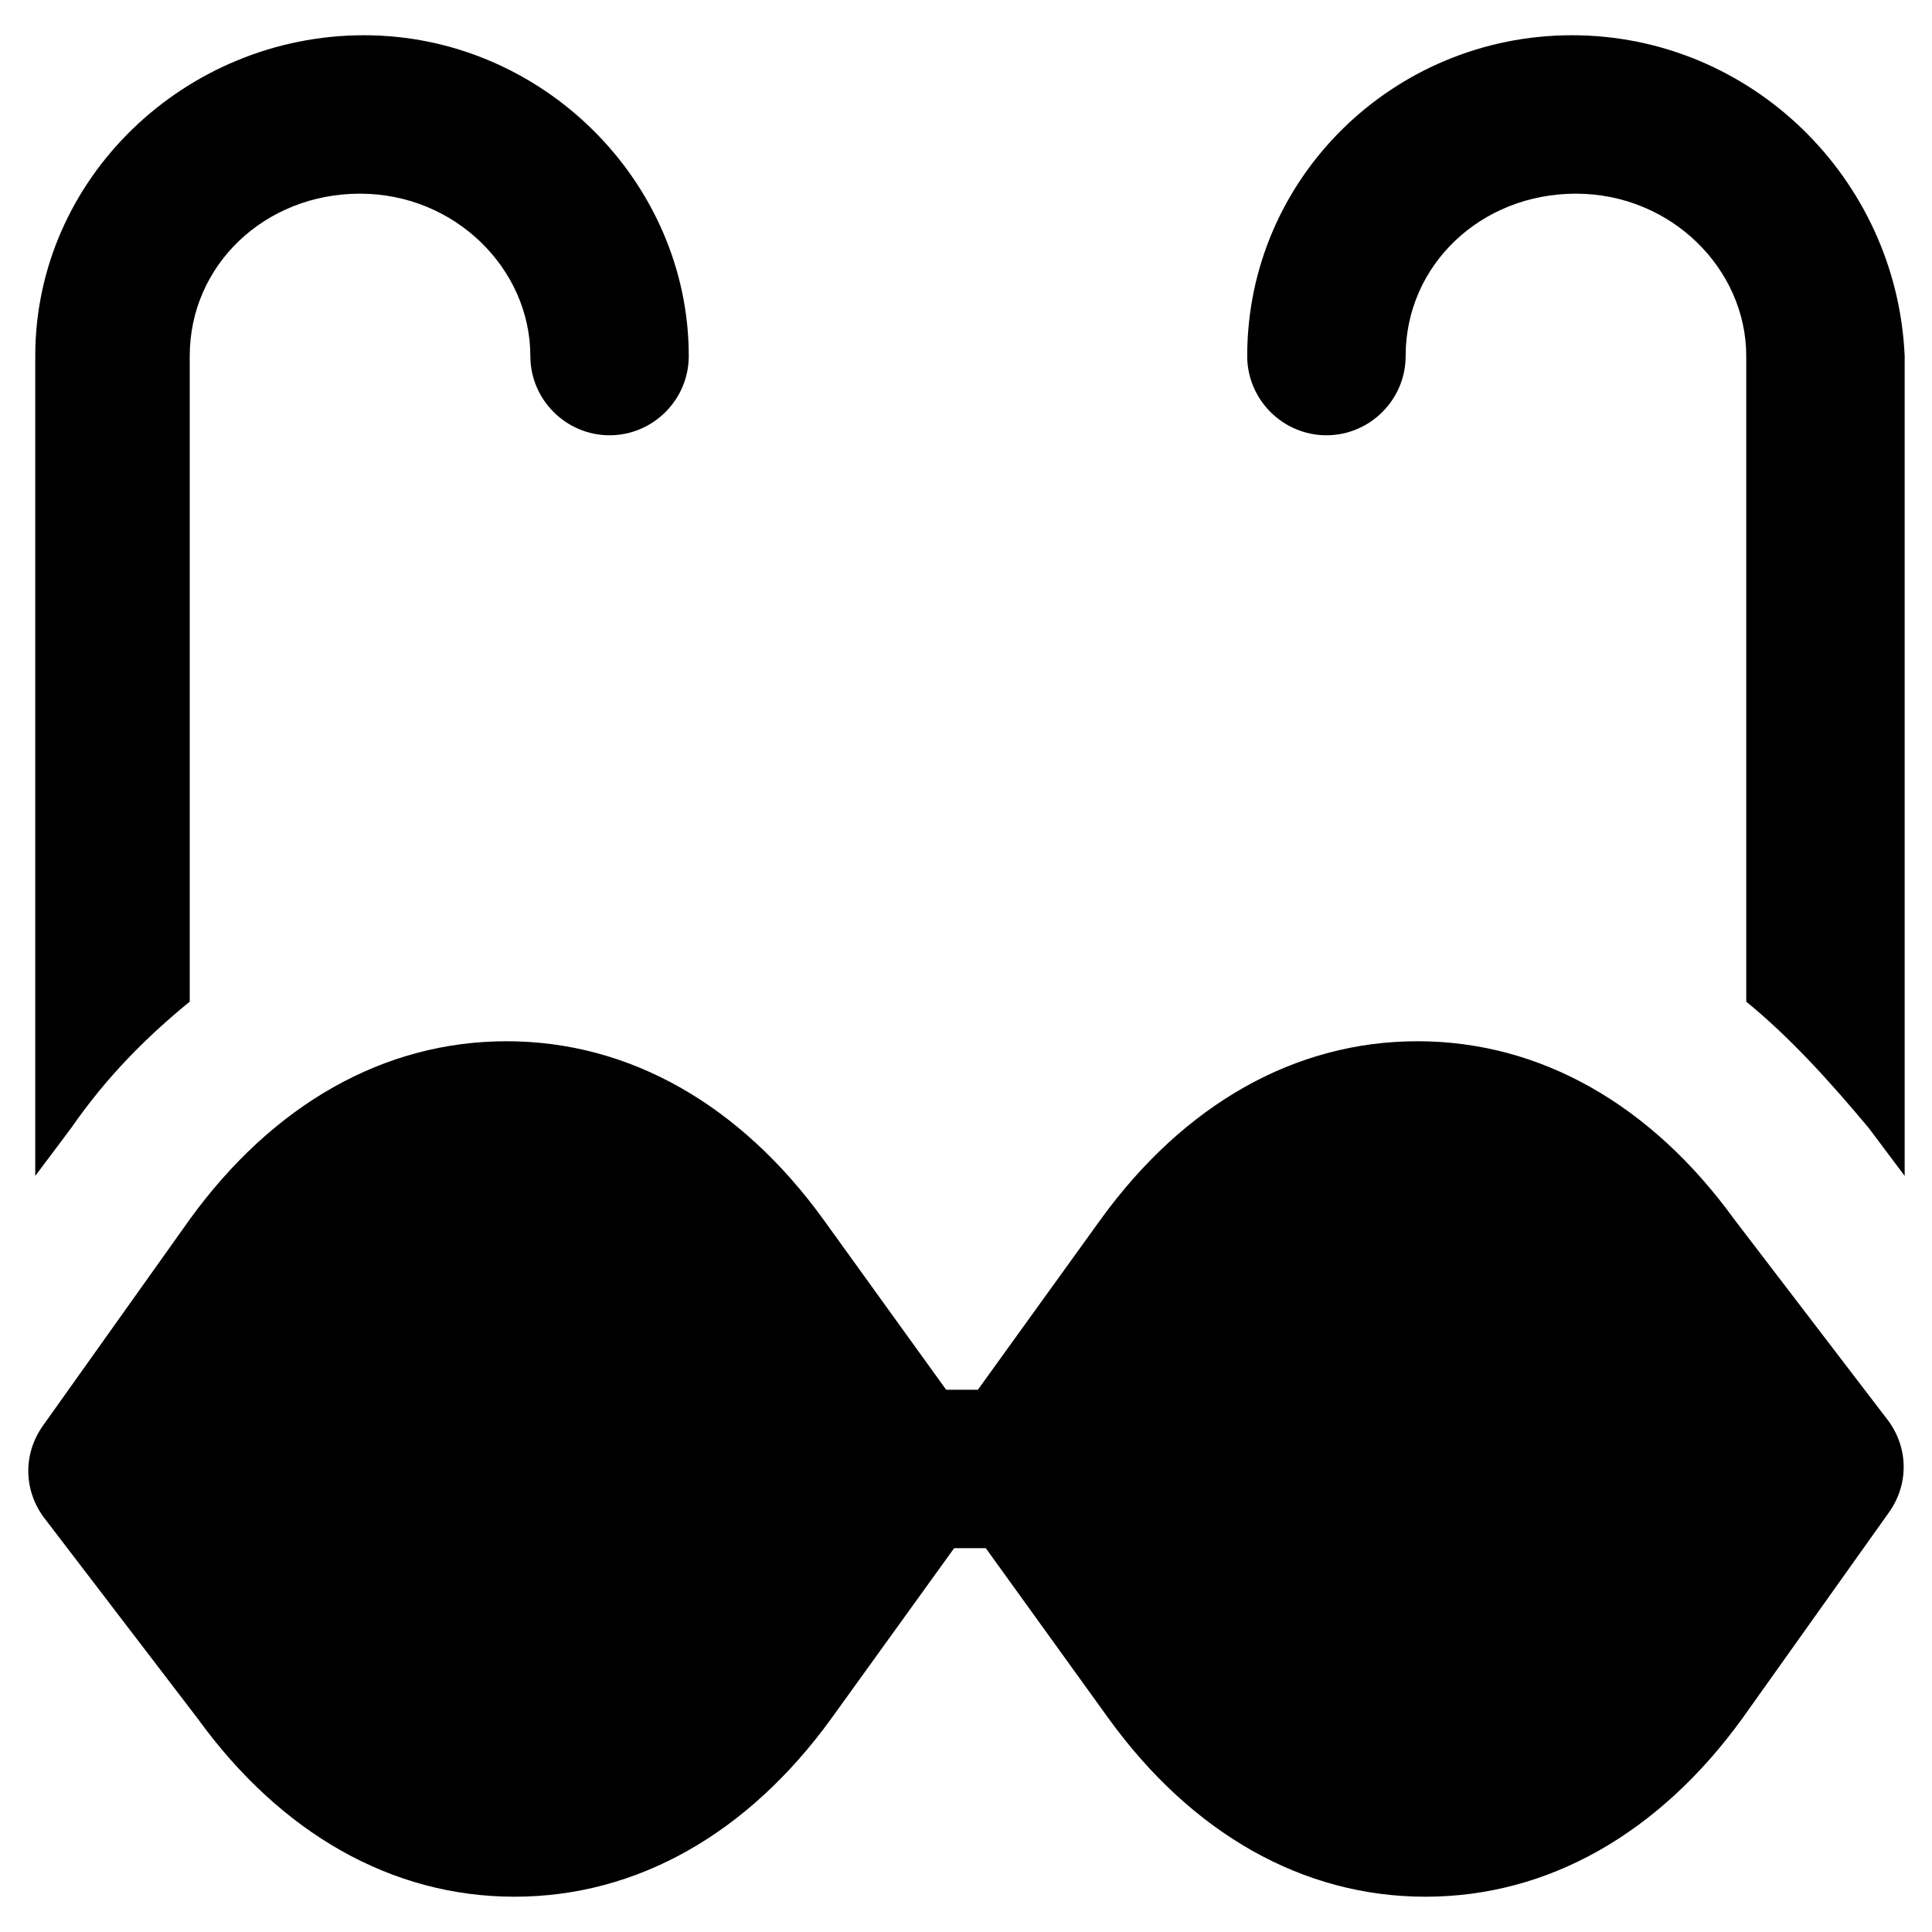 <?xml version="1.0" encoding="UTF-8"?>
<!-- Uploaded to: SVG Repo, www.svgrepo.com, Generator: SVG Repo Mixer Tools -->
<svg fill="#000000" width="800px" height="800px" version="1.1" viewBox="144 144 512 512" xmlns="http://www.w3.org/2000/svg">
 <g>
  <path d="m603.62 467.17c-22.043-30.438-51.43-47.23-83.969-47.23-32.539 0-61.926 16.793-83.969 47.23l-32.539 45.133h-8.398l-32.539-45.133c-22.043-30.438-51.43-47.23-83.969-47.23-32.539 0-61.926 16.793-83.969 47.23l-38.836 54.578c-5.246 7.348-5.246 16.793 0 24.141l40.941 53.531c22.043 30.438 51.43 47.23 83.969 47.23s61.926-16.793 83.969-47.23l32.539-45.133h8.398l32.539 45.133c22.043 30.438 51.43 47.23 83.969 47.23 32.539 0 61.926-16.793 83.969-47.23l38.836-54.578c5.246-7.348 5.246-16.793 0-24.141z"/>
  <path d="m560.59 153.34c-47.23 0-86.066 37.785-86.066 85.02 0 11.547 9.445 20.992 20.992 20.992s20.992-9.445 20.992-20.992c0-24.141 19.941-43.035 45.133-43.035 25.191 0 45.133 19.941 45.133 43.035v171.09c11.547 9.445 22.043 20.992 32.539 33.586l9.445 12.594v-217.27c-2.098-47.23-40.934-85.02-88.168-85.02z"/>
  <path d="m194.28 409.45v-171.09c0-24.141 19.941-43.035 45.133-43.035s45.133 19.941 45.133 43.035c0 11.547 9.445 20.992 20.992 20.992s20.992-9.445 20.992-20.992c0-46.184-38.836-85.02-86.066-85.02-47.234 0-87.121 37.789-87.121 85.02v217.27l9.445-12.594c9.449-13.648 19.945-24.145 31.492-33.59z"/>
 </g>
</svg>